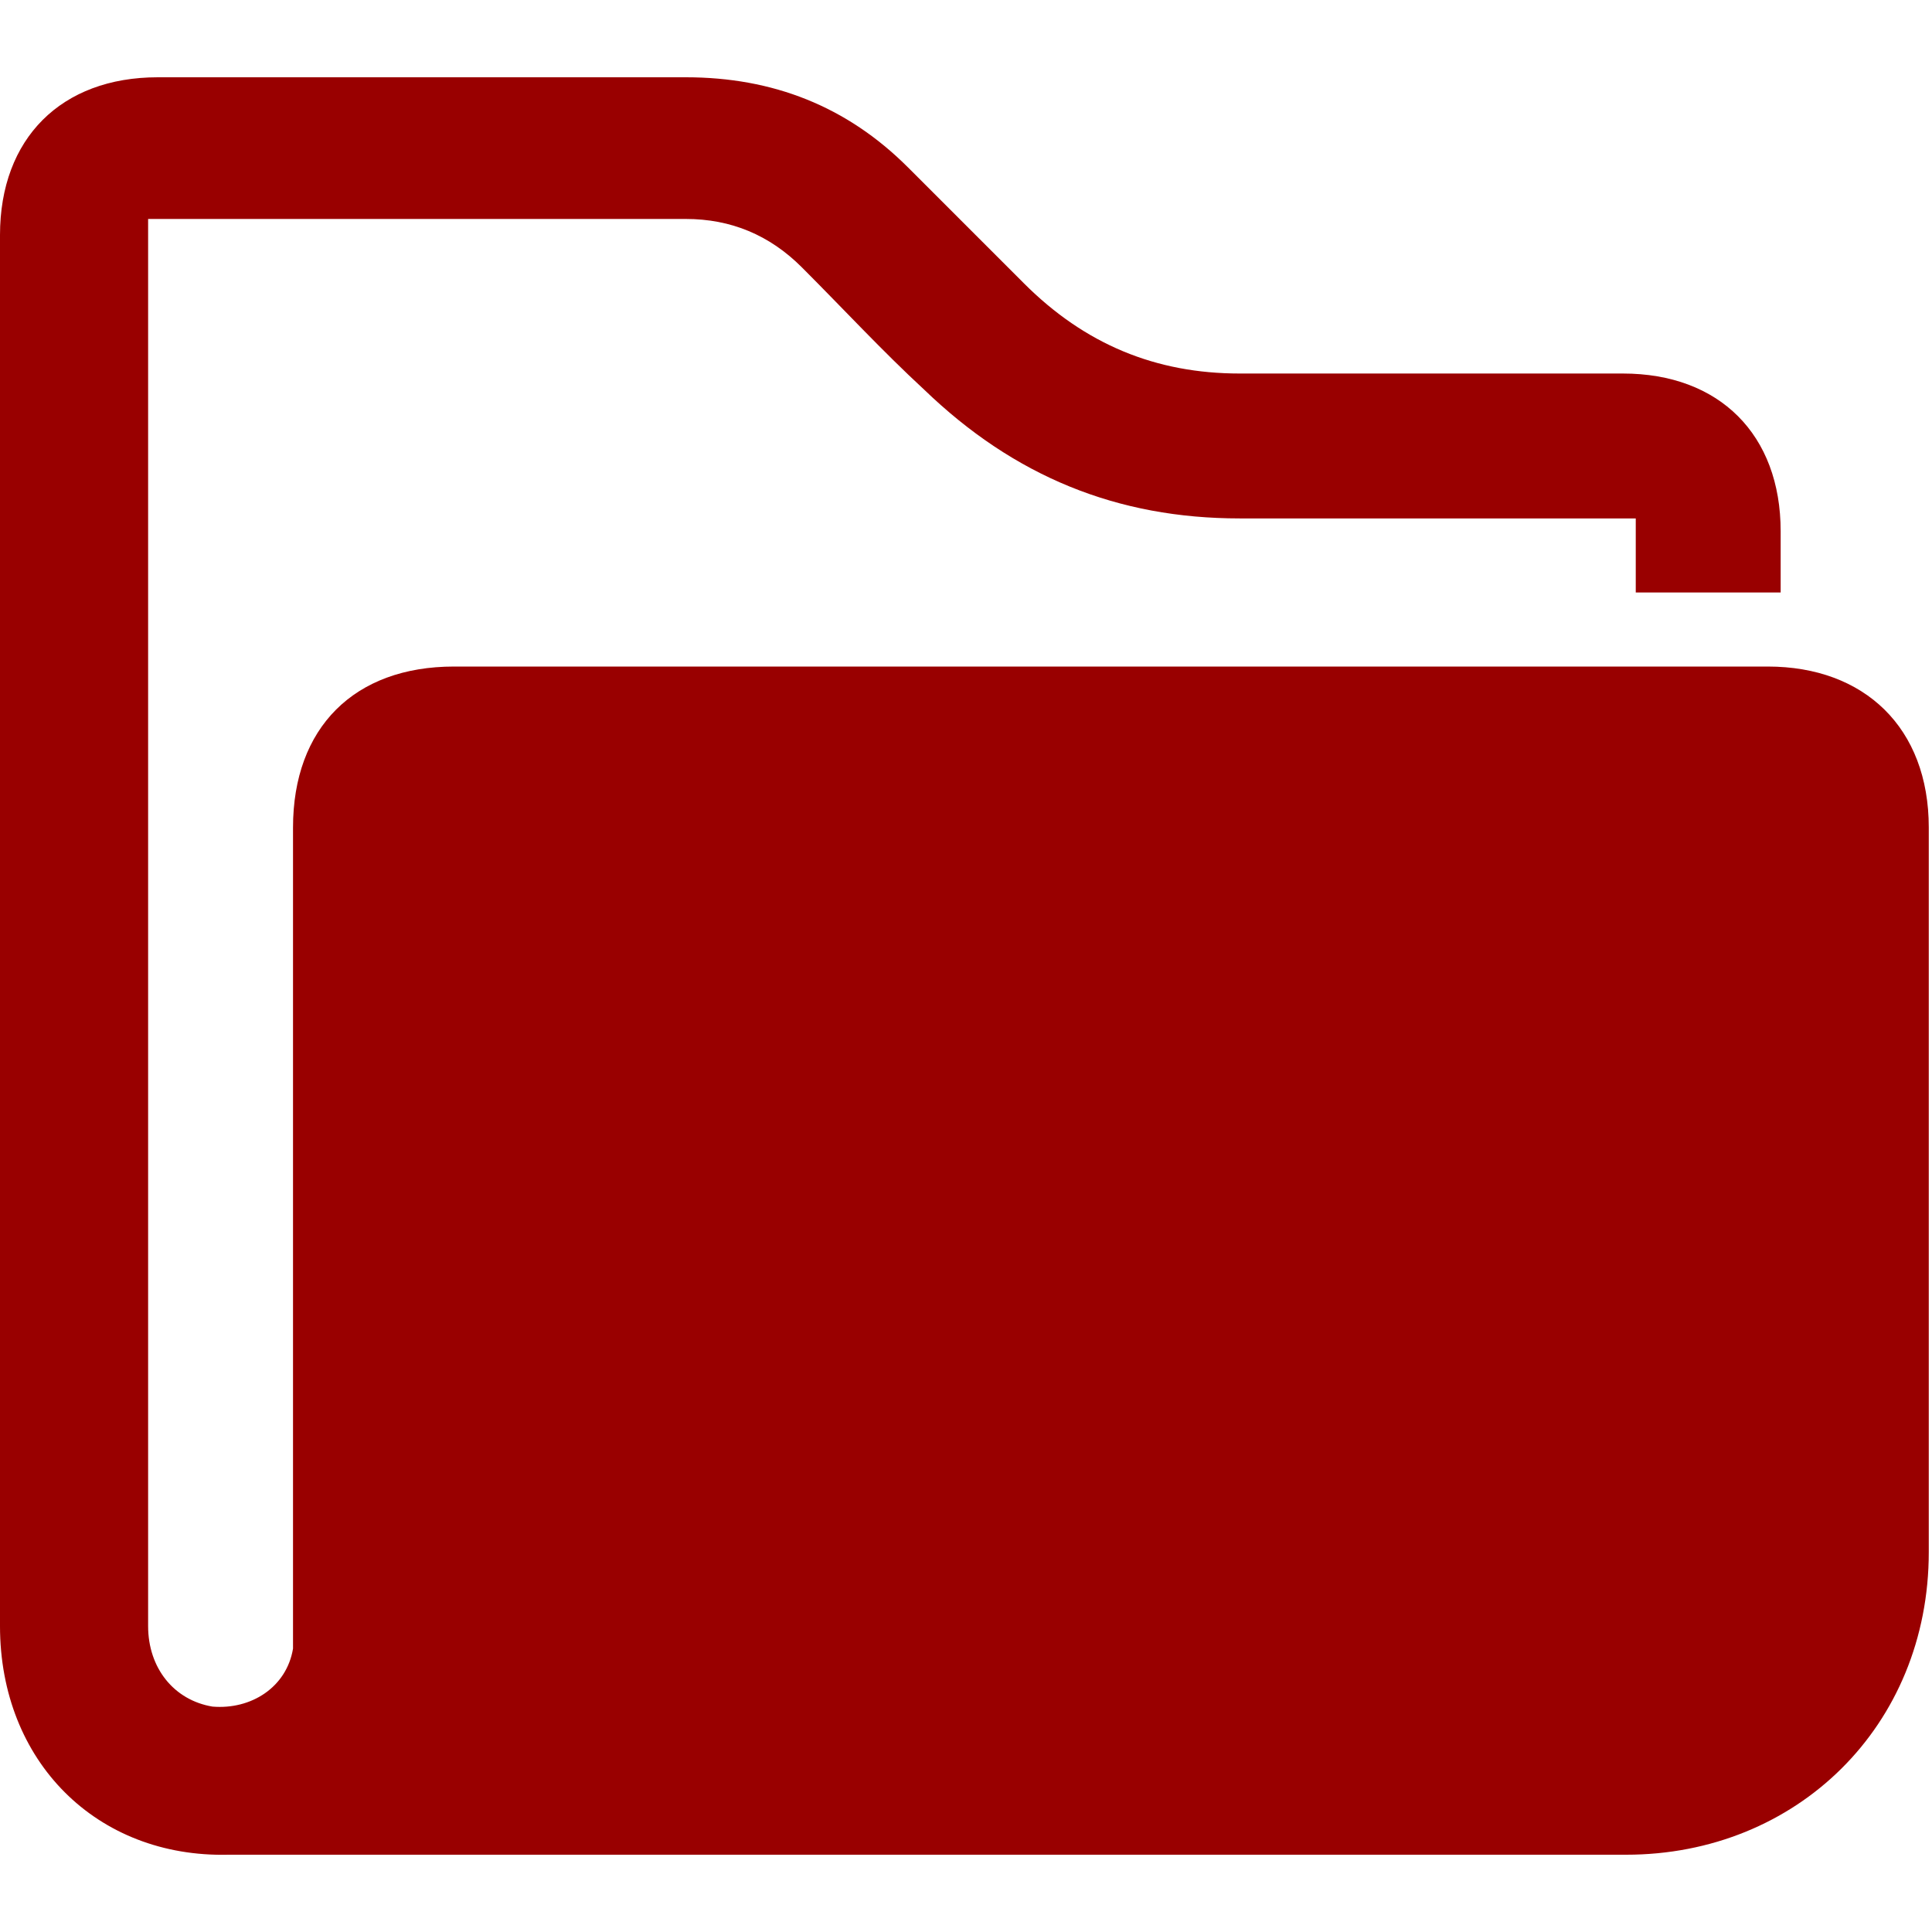 <?xml version="1.0" encoding="UTF-8"?>
<svg id="Layer_1" data-name="Layer 1" xmlns="http://www.w3.org/2000/svg" width="60" height="60" version="1.1" viewBox="0 0 60 60">
  <defs>
    <style>
      .cls-1 {
        fill: #900;
        stroke-width: 0px;
      }
    </style>
  </defs>
  <path class="cls-1" d="M55.4,18.4h-4.6v-2.3c-.3,0-.6,0-.8,0-3.8,0-7.6,0-11.5,0-3.8,0-7-1.3-9.8-4-1.3-1.2-2.5-2.5-3.8-3.8-1-1-2.2-1.5-3.6-1.5-5.3,0-10.7,0-16,0-.2,0-.4,0-.7,0,0,.2,0,.4,0,.6,0,14.4,0,28.7,0,43.1,0,1.3.8,2.3,2,2.5,1.2.1,2.3-.6,2.5-1.8,0-.3,0-.7,0-1,0-8.2,0-16.3,0-24.5,0-3.1,1.9-5,5-5,13.6,0,27.2,0,40.8,0,3,0,5,1.9,5,5,0,7.5,0,15,0,22.5,0,5.4-4.1,9.4-9.4,9.4-14.5,0-28.9,0-43.4,0C3,57.7,0,54.7,0,50.5,0,36.1,0,21.7,0,7.3c0-3,1.9-4.9,4.9-4.9,5.5,0,11,0,16.4,0,2.7,0,5,.9,6.9,2.8,1.2,1.2,2.4,2.4,3.6,3.6,1.9,1.9,4.1,2.8,6.7,2.8,4,0,7.9,0,11.9,0,3,0,4.9,1.9,4.9,4.9,0,.6,0,1.2,0,1.9Z"/>
</svg>
